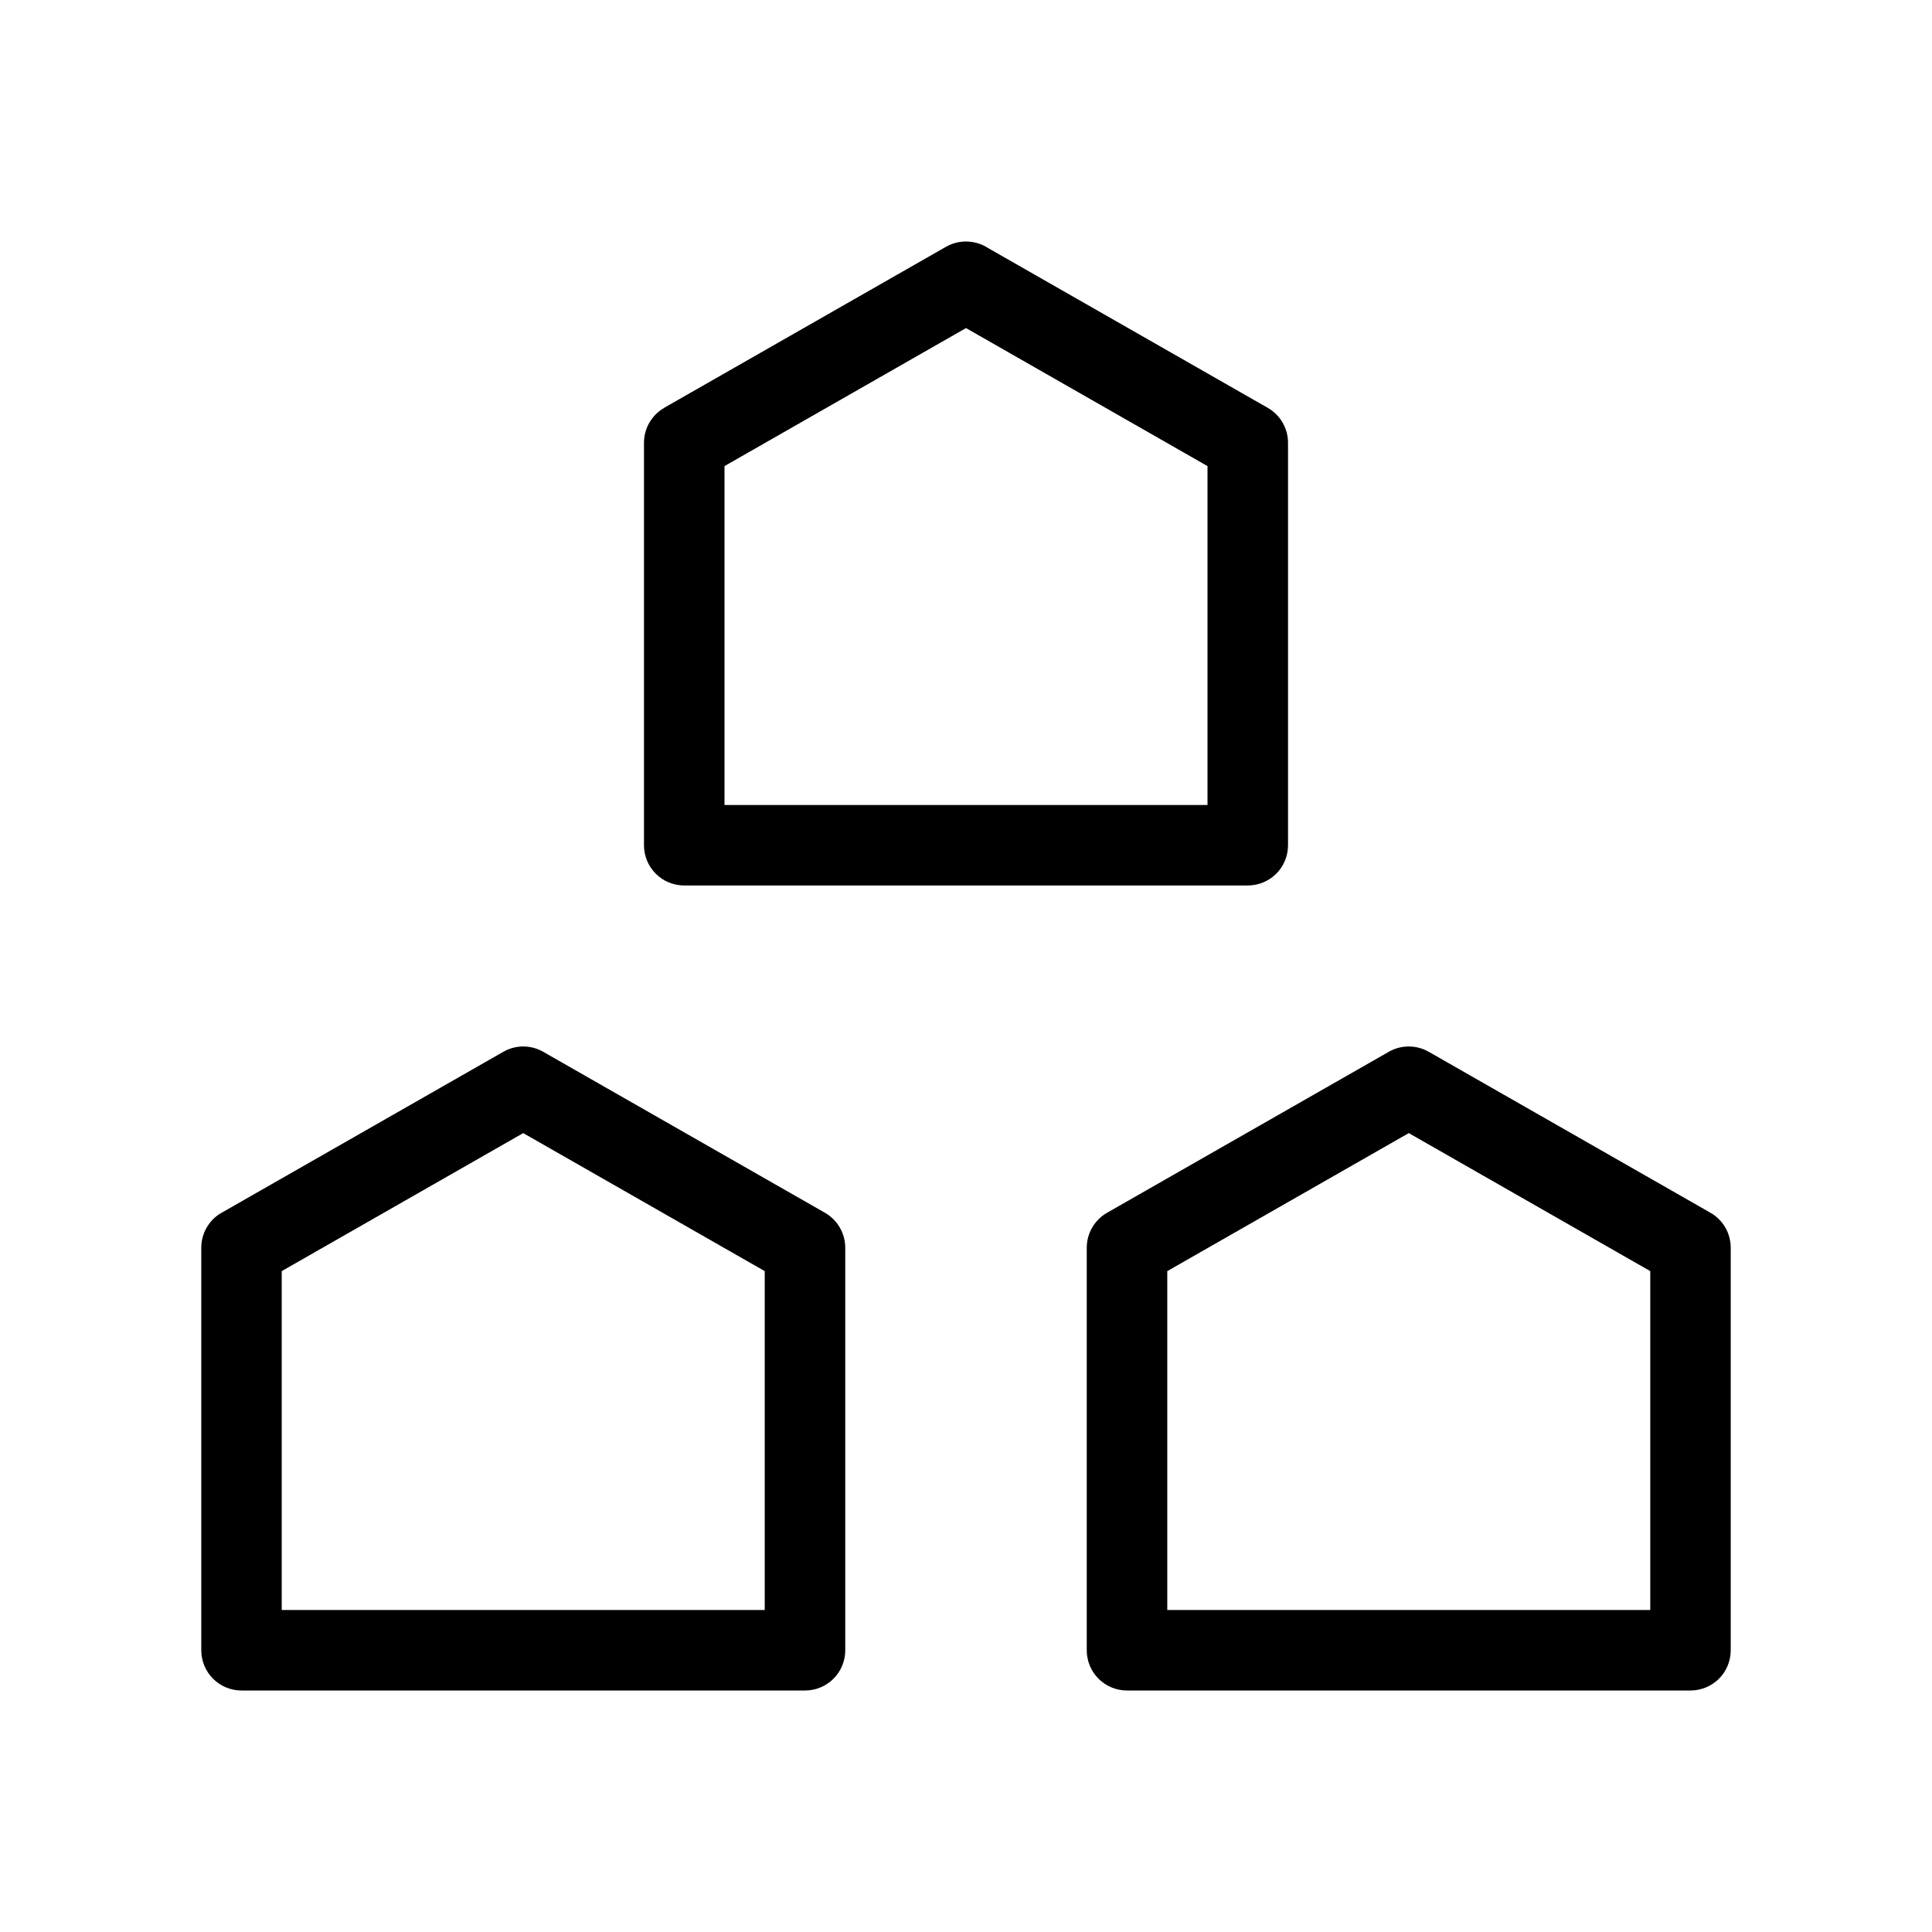 <?xml version="1.0" encoding="UTF-8"?> <svg xmlns="http://www.w3.org/2000/svg" width="100pt" height="100pt" version="1.1" viewBox="0 0 100 100"><path d="m35.418 45.832h29.164c0.555 0 1.086-0.219 1.477-0.609s0.609-0.922 0.609-1.473v-20.832c0-0.75-0.402-1.438-1.051-1.809l-14.582-8.332v-0.004c-0.641-0.363-1.43-0.363-2.07 0l-14.582 8.332v0.004c-0.648 0.371-1.051 1.059-1.051 1.809v20.832c0 0.551 0.219 1.082 0.609 1.473s0.922 0.609 1.477 0.609zm2.082-21.707 12.5-7.144 12.5 7.144v17.543h-25z"></path><path d="m42.699 62.773-14.582-8.332c-0.641-0.367-1.426-0.367-2.066 0l-14.582 8.332h-0.004c-0.648 0.371-1.047 1.062-1.047 1.809v20.836c0 0.551 0.219 1.082 0.609 1.473s0.922 0.609 1.473 0.609h29.168c0.551 0 1.082-0.219 1.473-0.609s0.609-0.922 0.609-1.473v-20.836c0-0.746-0.402-1.438-1.051-1.809zm-3.117 20.559h-25v-17.539l12.5-7.144 12.5 7.144z"></path><path d="m88.535 62.773-14.582-8.332h-0.004c-0.641-0.367-1.426-0.367-2.066 0l-14.582 8.332c-0.648 0.371-1.051 1.062-1.051 1.809v20.836c0 0.551 0.219 1.082 0.609 1.473s0.922 0.609 1.473 0.609h29.168c0.551 0 1.082-0.219 1.473-0.609s0.609-0.922 0.609-1.473v-20.836c0-0.746-0.398-1.438-1.047-1.809zm-3.117 20.559h-25v-17.539l12.5-7.144 12.5 7.144z"></path></svg> 